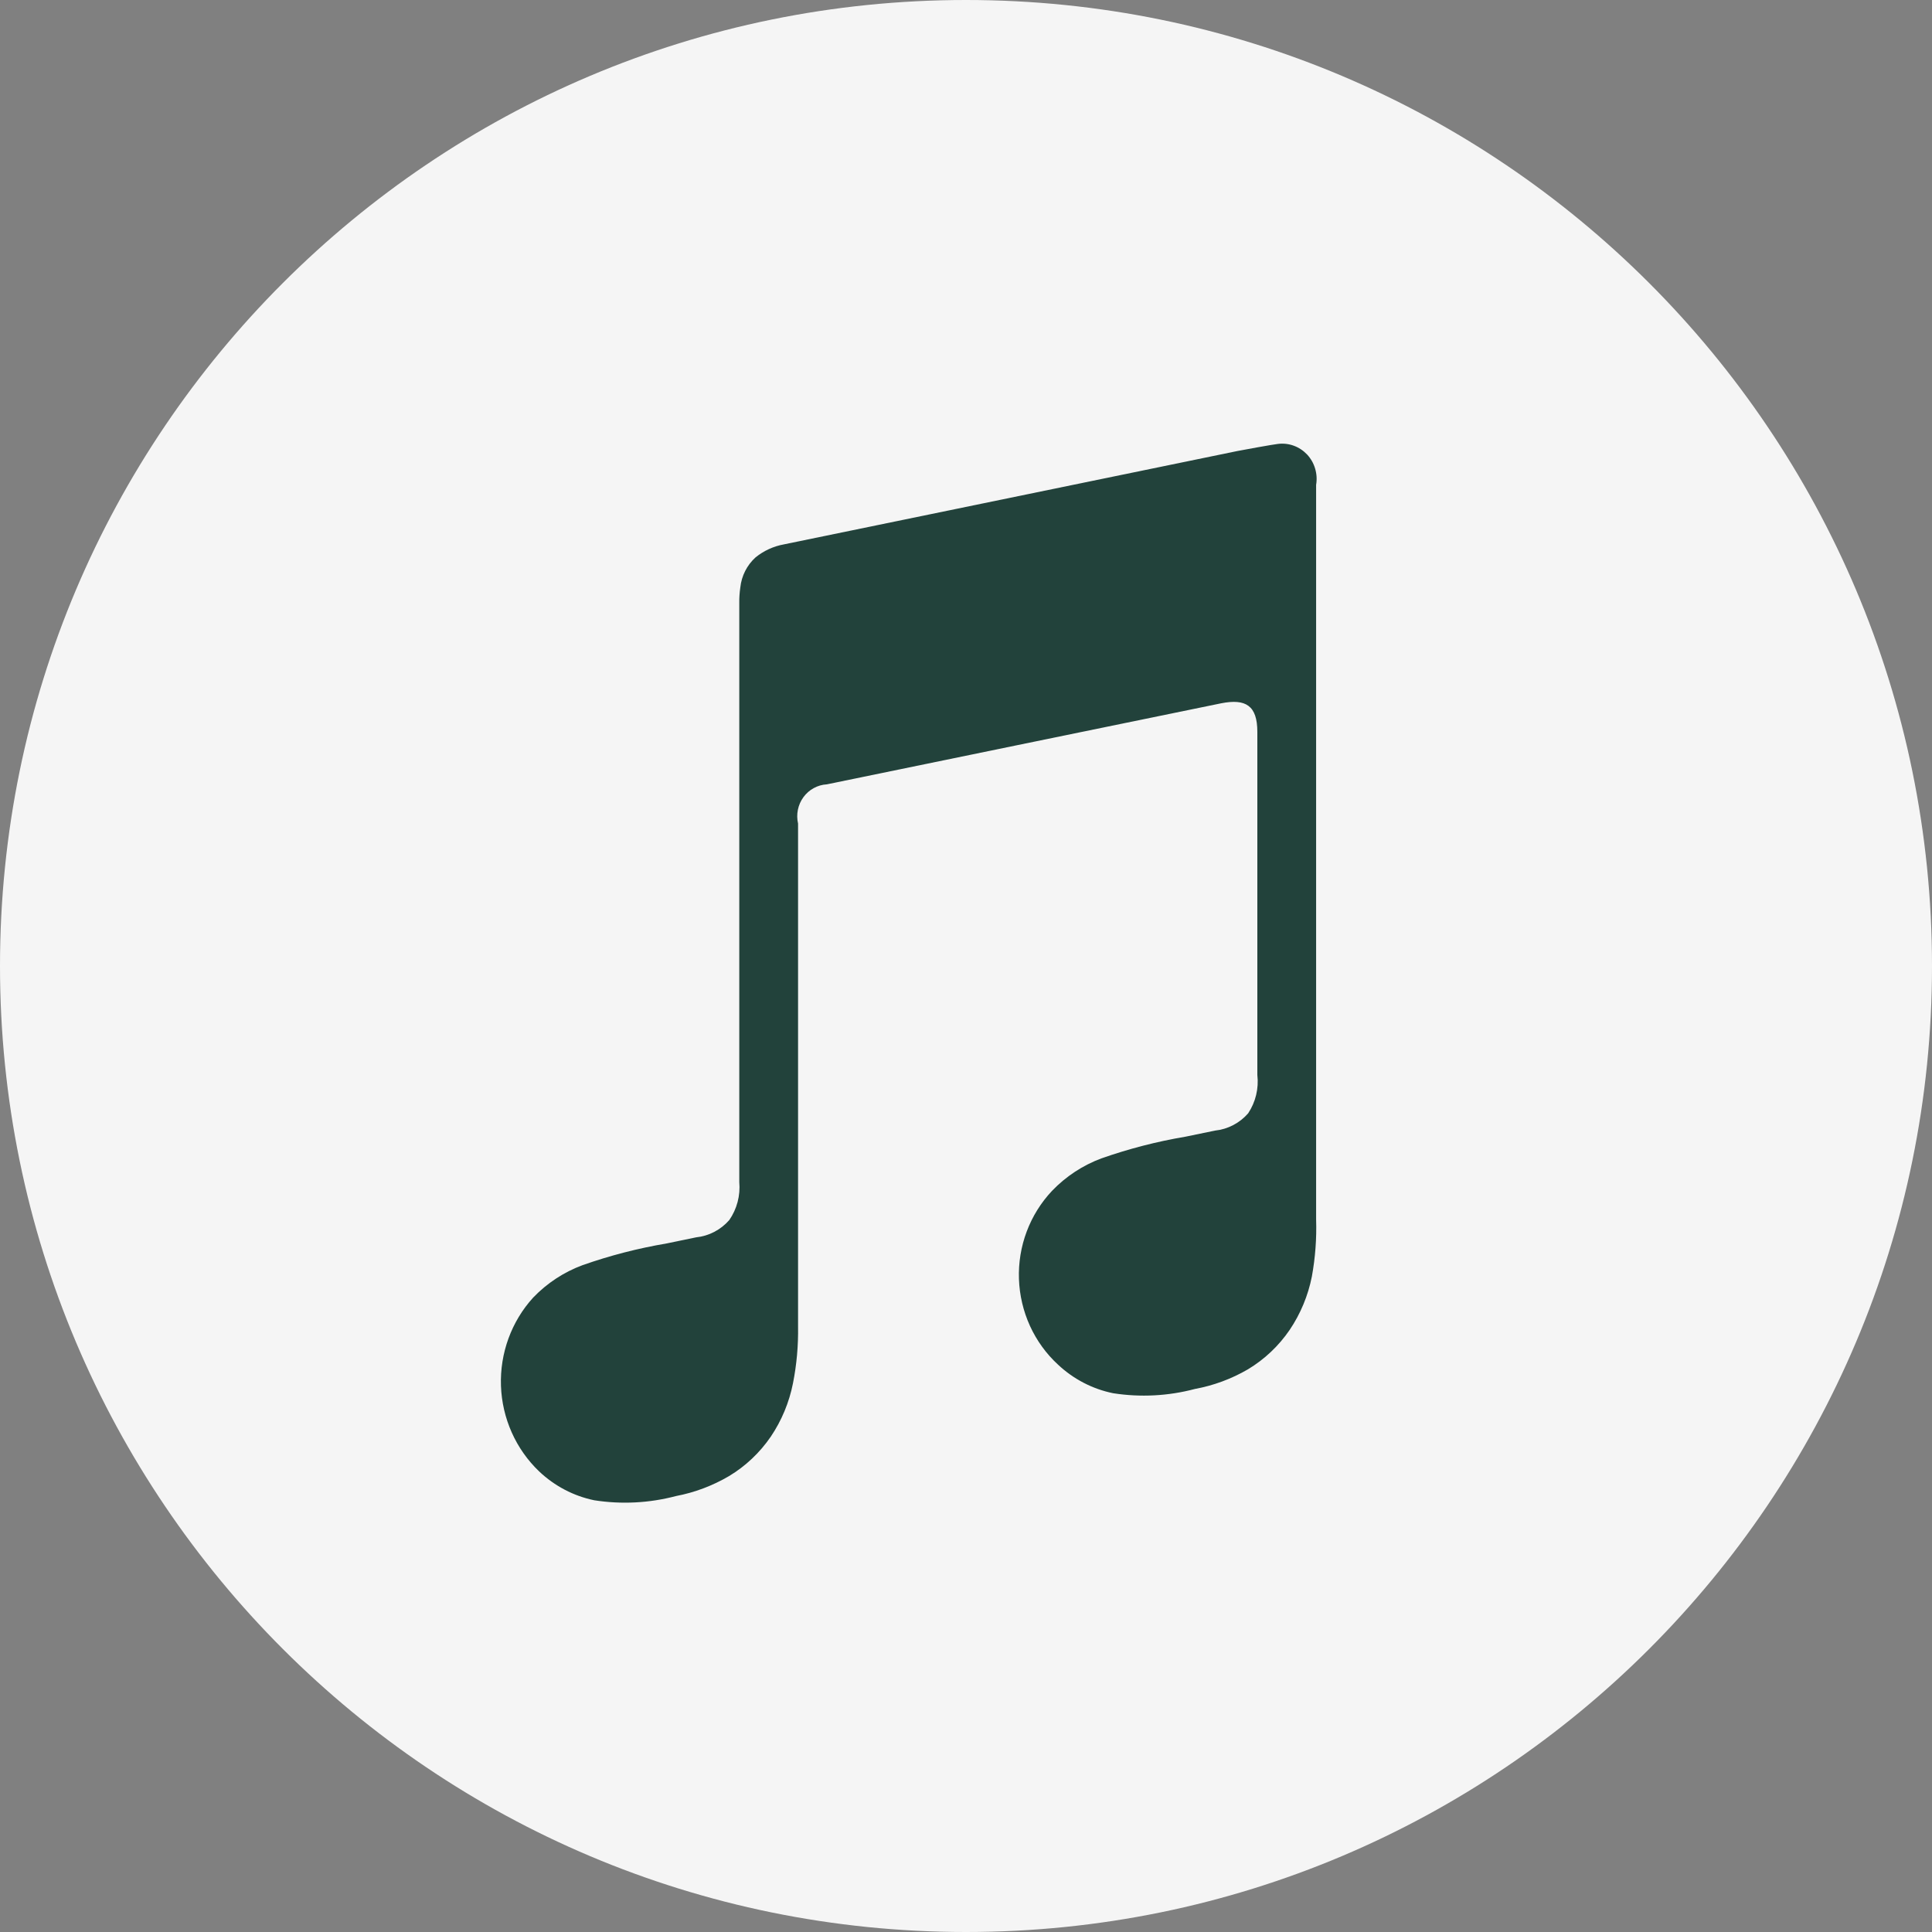 <svg width="54" height="54" viewBox="0 0 54 54" fill="none" xmlns="http://www.w3.org/2000/svg">
<rect x="0" y="0" width="54" height="54" fill="#808080" stroke="none"/>
<path d="M27 54C41.912 54 54 41.912 54 27C54 12.088 41.912 0 27 0C12.088 0 0 12.088 0 27C0 41.912 12.088 54 27 54Z" fill="#F5F5F5"/>
<path d="M36.667 35.679C36.561 36.214 36.35 36.722 36.046 37.172C35.74 37.62 35.342 37.996 34.88 38.273C34.42 38.541 33.919 38.726 33.398 38.822C32.652 39.02 31.874 39.06 31.112 38.941C30.537 38.824 30.005 38.548 29.573 38.143C29.243 37.84 28.976 37.471 28.788 37.06C28.601 36.649 28.496 36.203 28.48 35.75C28.464 35.297 28.538 34.844 28.697 34.421C28.856 33.997 29.097 33.611 29.405 33.284C29.794 32.879 30.267 32.569 30.788 32.376C31.552 32.108 32.337 31.905 33.134 31.771C33.41 31.714 33.686 31.657 33.962 31.6C34.318 31.563 34.648 31.391 34.886 31.118C35.095 30.804 35.187 30.423 35.143 30.045L35.143 20.456C35.143 19.722 34.821 19.522 34.134 19.657C33.644 19.755 23.109 21.923 23.109 21.923C22.981 21.93 22.857 21.966 22.744 22.028C22.631 22.089 22.533 22.176 22.457 22.28C22.38 22.385 22.327 22.505 22.301 22.633C22.275 22.761 22.277 22.893 22.306 23.02L22.306 37.071C22.315 37.605 22.268 38.139 22.164 38.663C22.058 39.198 21.847 39.706 21.543 40.156C21.236 40.604 20.838 40.98 20.377 41.257C19.917 41.527 19.416 41.716 18.895 41.815C18.149 42.012 17.371 42.052 16.609 41.933C16.033 41.814 15.501 41.535 15.07 41.127C14.418 40.505 14.034 39.644 14.002 38.733C13.971 37.822 14.294 36.936 14.902 36.268C15.291 35.863 15.764 35.553 16.285 35.361C17.049 35.092 17.834 34.89 18.631 34.755C18.907 34.698 19.183 34.641 19.458 34.584C19.815 34.547 20.144 34.375 20.383 34.102C20.598 33.793 20.697 33.415 20.663 33.037V16.855C20.661 16.709 20.671 16.563 20.692 16.419C20.727 16.094 20.879 15.795 21.118 15.579C21.348 15.393 21.62 15.268 21.909 15.216L21.913 15.215L34.587 12.606C34.697 12.583 35.613 12.417 35.716 12.408C35.865 12.389 36.017 12.405 36.159 12.457C36.301 12.508 36.429 12.593 36.534 12.704C36.638 12.816 36.715 12.95 36.758 13.097C36.802 13.244 36.812 13.4 36.786 13.551L36.786 34.08C36.803 34.615 36.763 35.152 36.667 35.679Z" fill="#22423B"/>
</svg>
